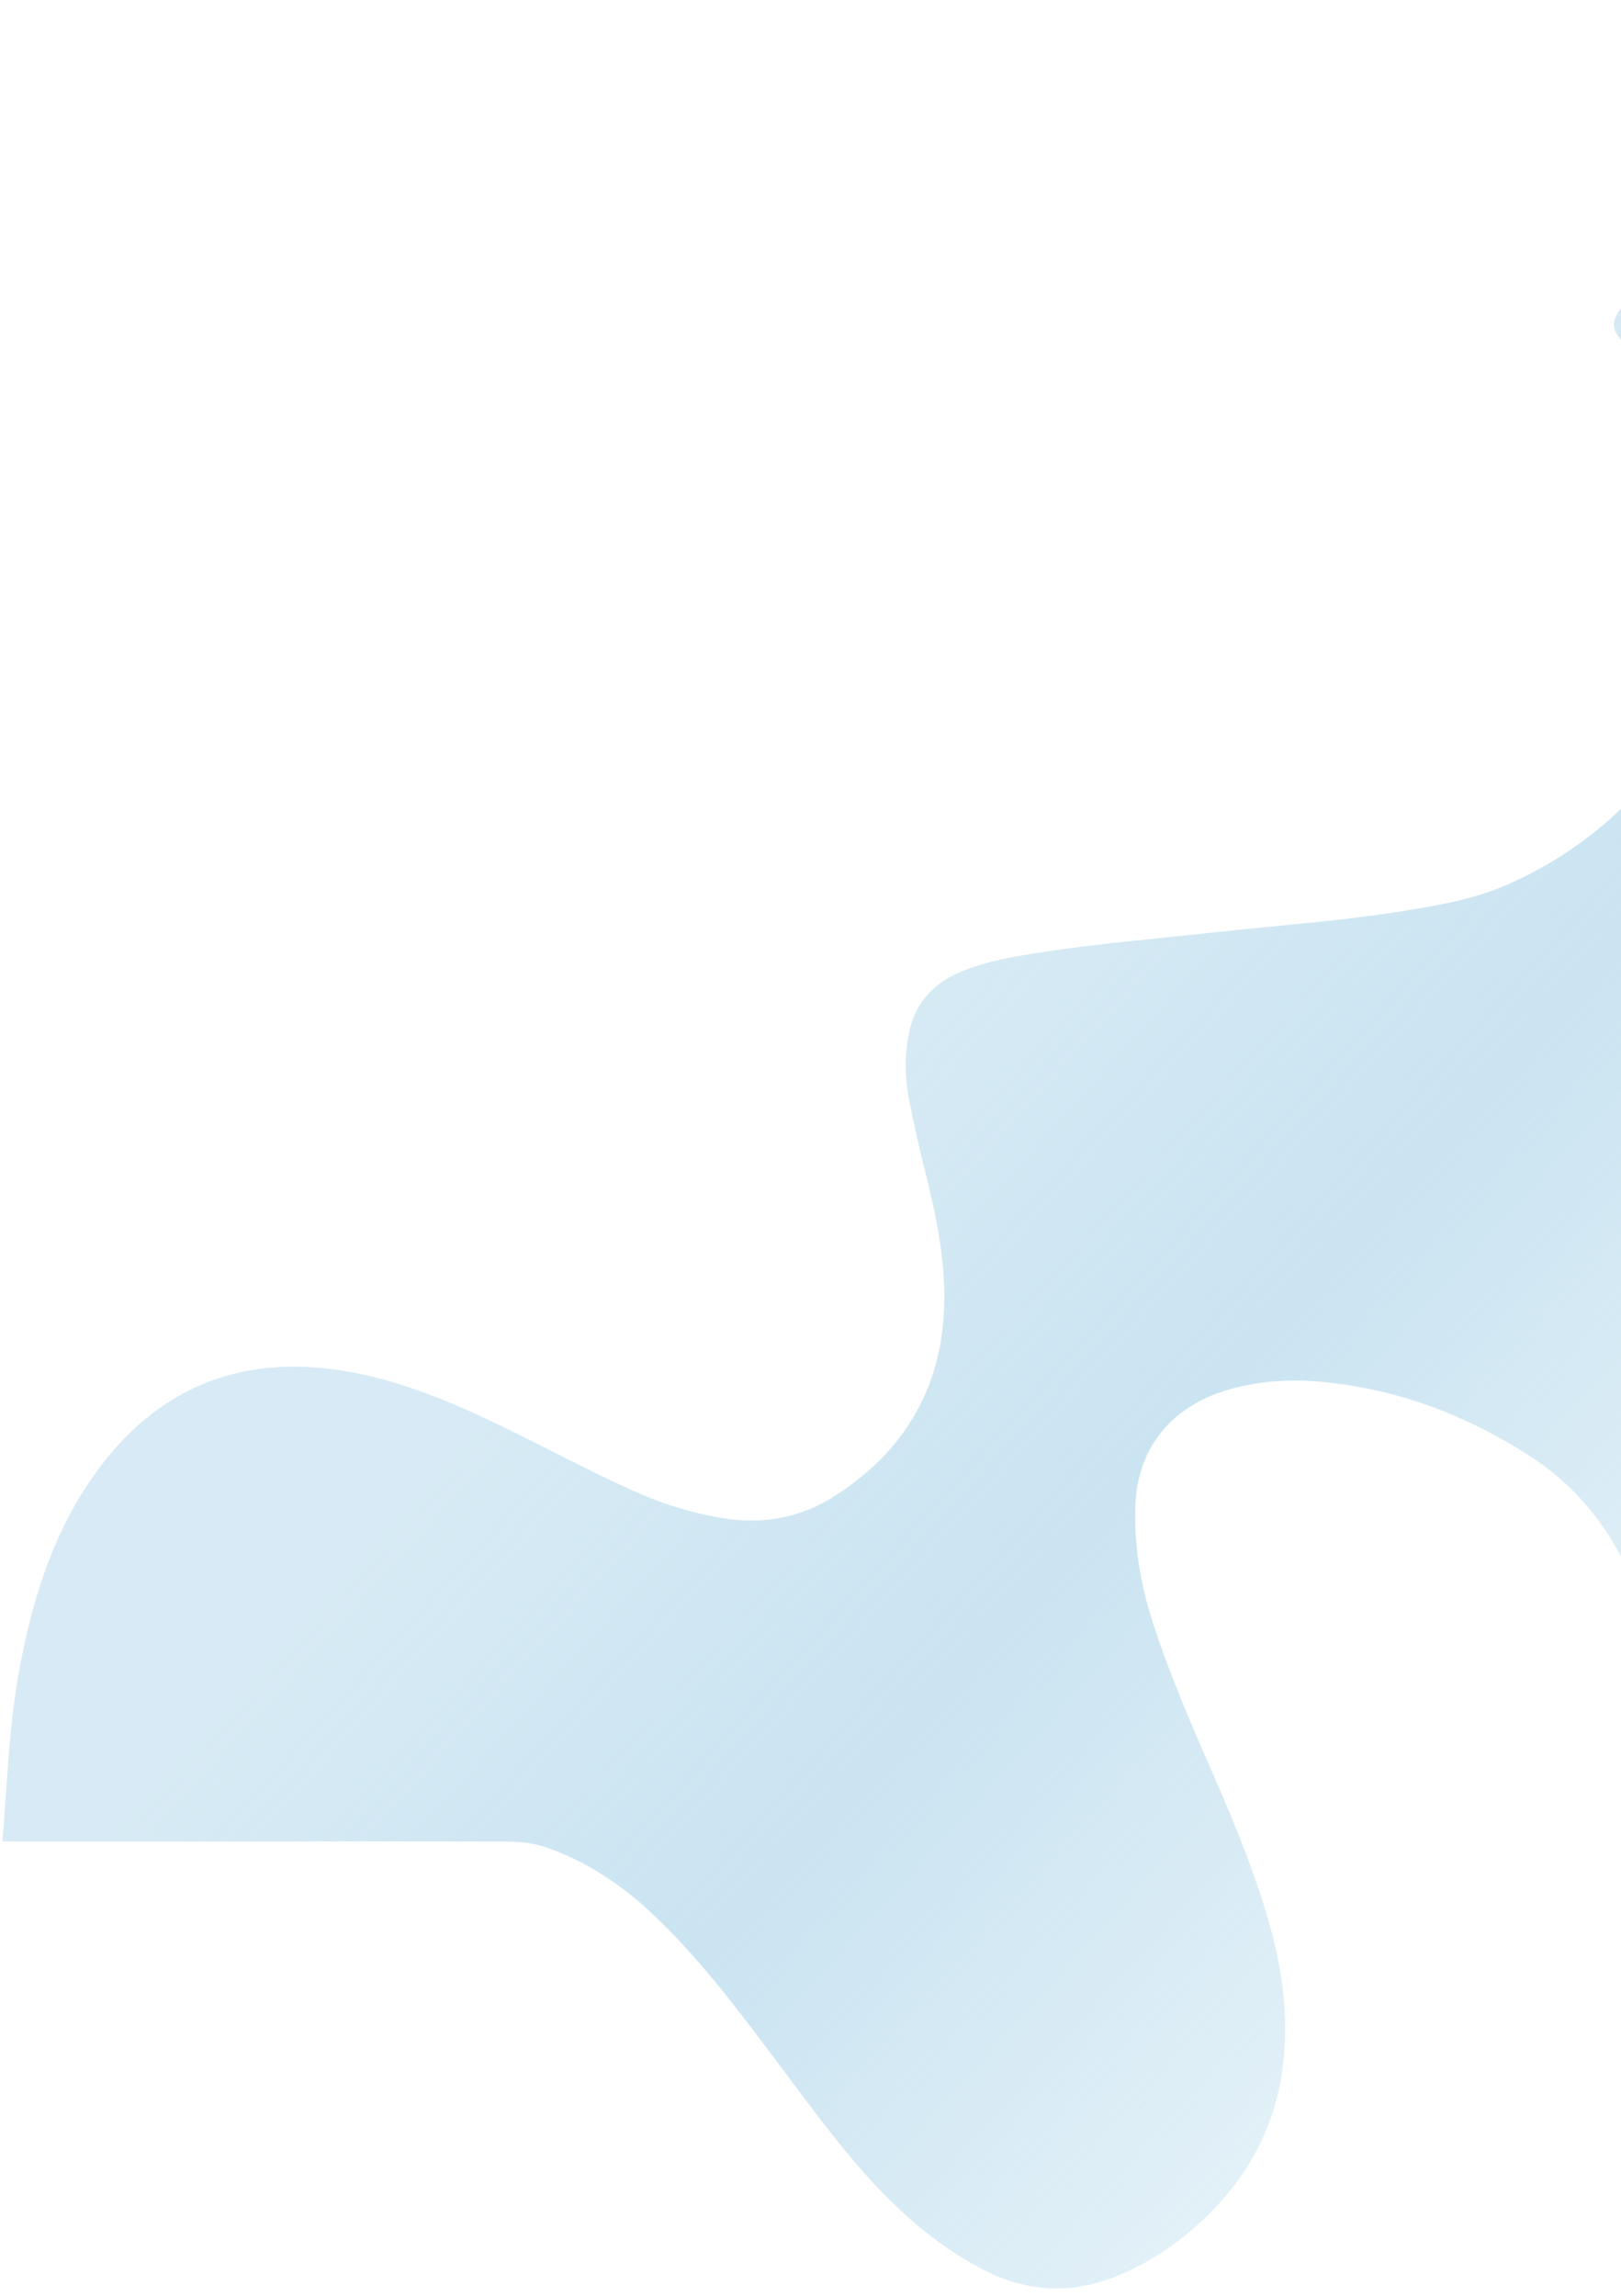 <svg xmlns="http://www.w3.org/2000/svg" width="478" height="677" viewBox="0 0 478 677" fill="none"><path fill-rule="evenodd" clip-rule="evenodd" d="M0.69 543.01L149.609 543.01L149.609 543.08C150.781 543.07 151.995 543.113 153.252 543.207C156.288 543.435 159.224 544.033 162.088 545.092C173.187 549.2 182.873 555.516 191.531 563.551C205.537 576.551 216.943 591.745 228.344 606.933L228.876 607.641C230.076 609.241 231.274 610.845 232.471 612.448C239.112 621.34 245.752 630.23 252.987 638.652C263.286 650.641 274.804 661.147 288.858 668.72C302.305 675.966 315.957 676.824 329.994 670.886C336.645 668.075 342.857 664.453 348.51 659.948C364.807 646.966 375.517 630.615 378.251 609.637C380.278 594.073 377.879 578.901 373.363 564.025C369.22 550.372 363.841 537.169 358.119 524.104C351.48 508.937 344.844 493.768 339.799 477.967C336.272 466.909 334.381 455.641 334.8 443.964C335.463 425.672 346.78 413.885 363.361 409.459C371.603 407.263 380.099 406.67 388.64 407.382C411.535 409.293 432.408 417.213 451.517 429.615C462.134 436.502 470.623 445.805 476.881 456.905C481.501 465.1 484.564 473.955 487.09 482.987C491.596 499.106 494.59 515.548 497.584 531.99C497.969 534.105 498.354 536.221 498.742 538.336L499.049 540.003C502.25 557.434 505.449 574.851 510.318 591.932C515.218 609.112 523.168 624.596 535.053 637.937C549.286 653.913 567.008 664.461 587.135 671.421C606.779 678.212 626.333 677.517 645.594 670.863C670.984 662.089 691.53 646.014 708.768 625.759C721.182 611.169 730.857 594.858 735.793 576.106C738.577 565.53 739.282 554.777 737.132 544.015C734.825 532.448 727.718 525.989 716.055 524.291C709.486 523.334 702.878 523.083 696.243 523.241L696.108 523.244C687.81 523.444 679.508 523.643 671.203 523.376C664.698 523.169 658.275 522.349 652.001 520.655C638.535 517.022 627.243 510.089 618.65 498.873C610.193 487.835 603.771 475.605 597.456 463.317L597.413 463.233C590.518 449.819 583.626 436.409 576.52 423.107C576.207 422.52 575.893 421.933 575.579 421.347C569.787 410.511 563.996 399.677 559.287 388.296C552.389 371.627 550.242 354.434 553.505 336.672C556.44 320.724 561.658 305.532 568.531 290.845C579.974 266.408 593.828 243.36 608.344 220.679C611.107 216.362 613.902 212.064 616.696 207.766C624.254 196.141 631.813 184.515 638.761 172.498C643.968 163.5 648.312 154.136 651.68 144.283C656.144 131.212 655.87 118.362 651.047 105.404C646.105 92.117 638.482 80.569 629.408 69.81C602.41 37.783 569.018 15.063 529.716 0.827C526.167 -0.457 523.384 -0.264 520.103 1.864C508.811 9.191 517.041 16.464 525.25 23.719C533.452 30.968 541.633 38.197 530.304 45.444C529.239 46.125 528.172 46.802 527.104 47.479C524.525 49.115 521.946 50.75 519.408 52.444C516.337 54.495 516.312 54.88 518.99 57.605C525.395 64.12 512.485 70.738 499.17 77.565C485.614 84.513 471.639 91.678 477.19 99.169C488.787 114.818 498.236 131.518 502.896 150.577C507.072 167.644 507.721 184.732 502.458 201.765C500.27 208.856 497.152 215.502 492.822 221.463C480.132 238.93 464.044 252.355 444.185 260.985C434.614 265.145 424.365 266.928 414.126 268.59C401.411 270.653 388.602 271.897 375.793 273.141C370.411 273.664 365.029 274.186 359.655 274.77C354.983 275.277 350.307 275.754 345.631 276.23C331.122 277.708 316.612 279.186 302.217 281.594C295.538 282.71 288.928 284.088 282.673 286.831C274.549 290.395 269.571 296.407 267.922 305.178C266.765 311.348 266.844 317.485 267.974 323.641C269.374 331.293 271.162 338.857 273.039 346.406C275.721 357.18 278.011 368.036 278.405 379.171C279.338 405.854 268.717 426.626 246.234 441.089C235.994 447.674 224.708 449.648 212.708 447.594C204.441 446.182 196.471 443.847 188.762 440.486C180.007 436.668 171.498 432.356 162.991 428.044C158.402 425.718 153.813 423.392 149.187 421.144C133.744 413.645 117.995 406.885 100.871 404.168C70.323 399.326 45.946 409.547 27.994 434.627C15.673 451.841 9.559 471.6 5.736 492.155C3.415 504.648 2.547 517.308 1.68 529.965C1.562 531.675 1.445 533.384 1.325 535.093C1.137 537.736 0.929 540.375 0.69 543.01Z" fill="url(#paint0_linear_101_2084)" fill-opacity="0.5"></path><defs><linearGradient id="paint0_linear_101_2084" x1="257.158" y1="292.049" x2="495.932" y2="508.093" gradientUnits="userSpaceOnUse"><stop stop-color="#95C9E4" stop-opacity="0.75"></stop><stop offset="0.475" stop-color="#95C9E4"></stop><stop offset="1" stop-color="#95C9E4" stop-opacity="0.52"></stop></linearGradient></defs></svg>